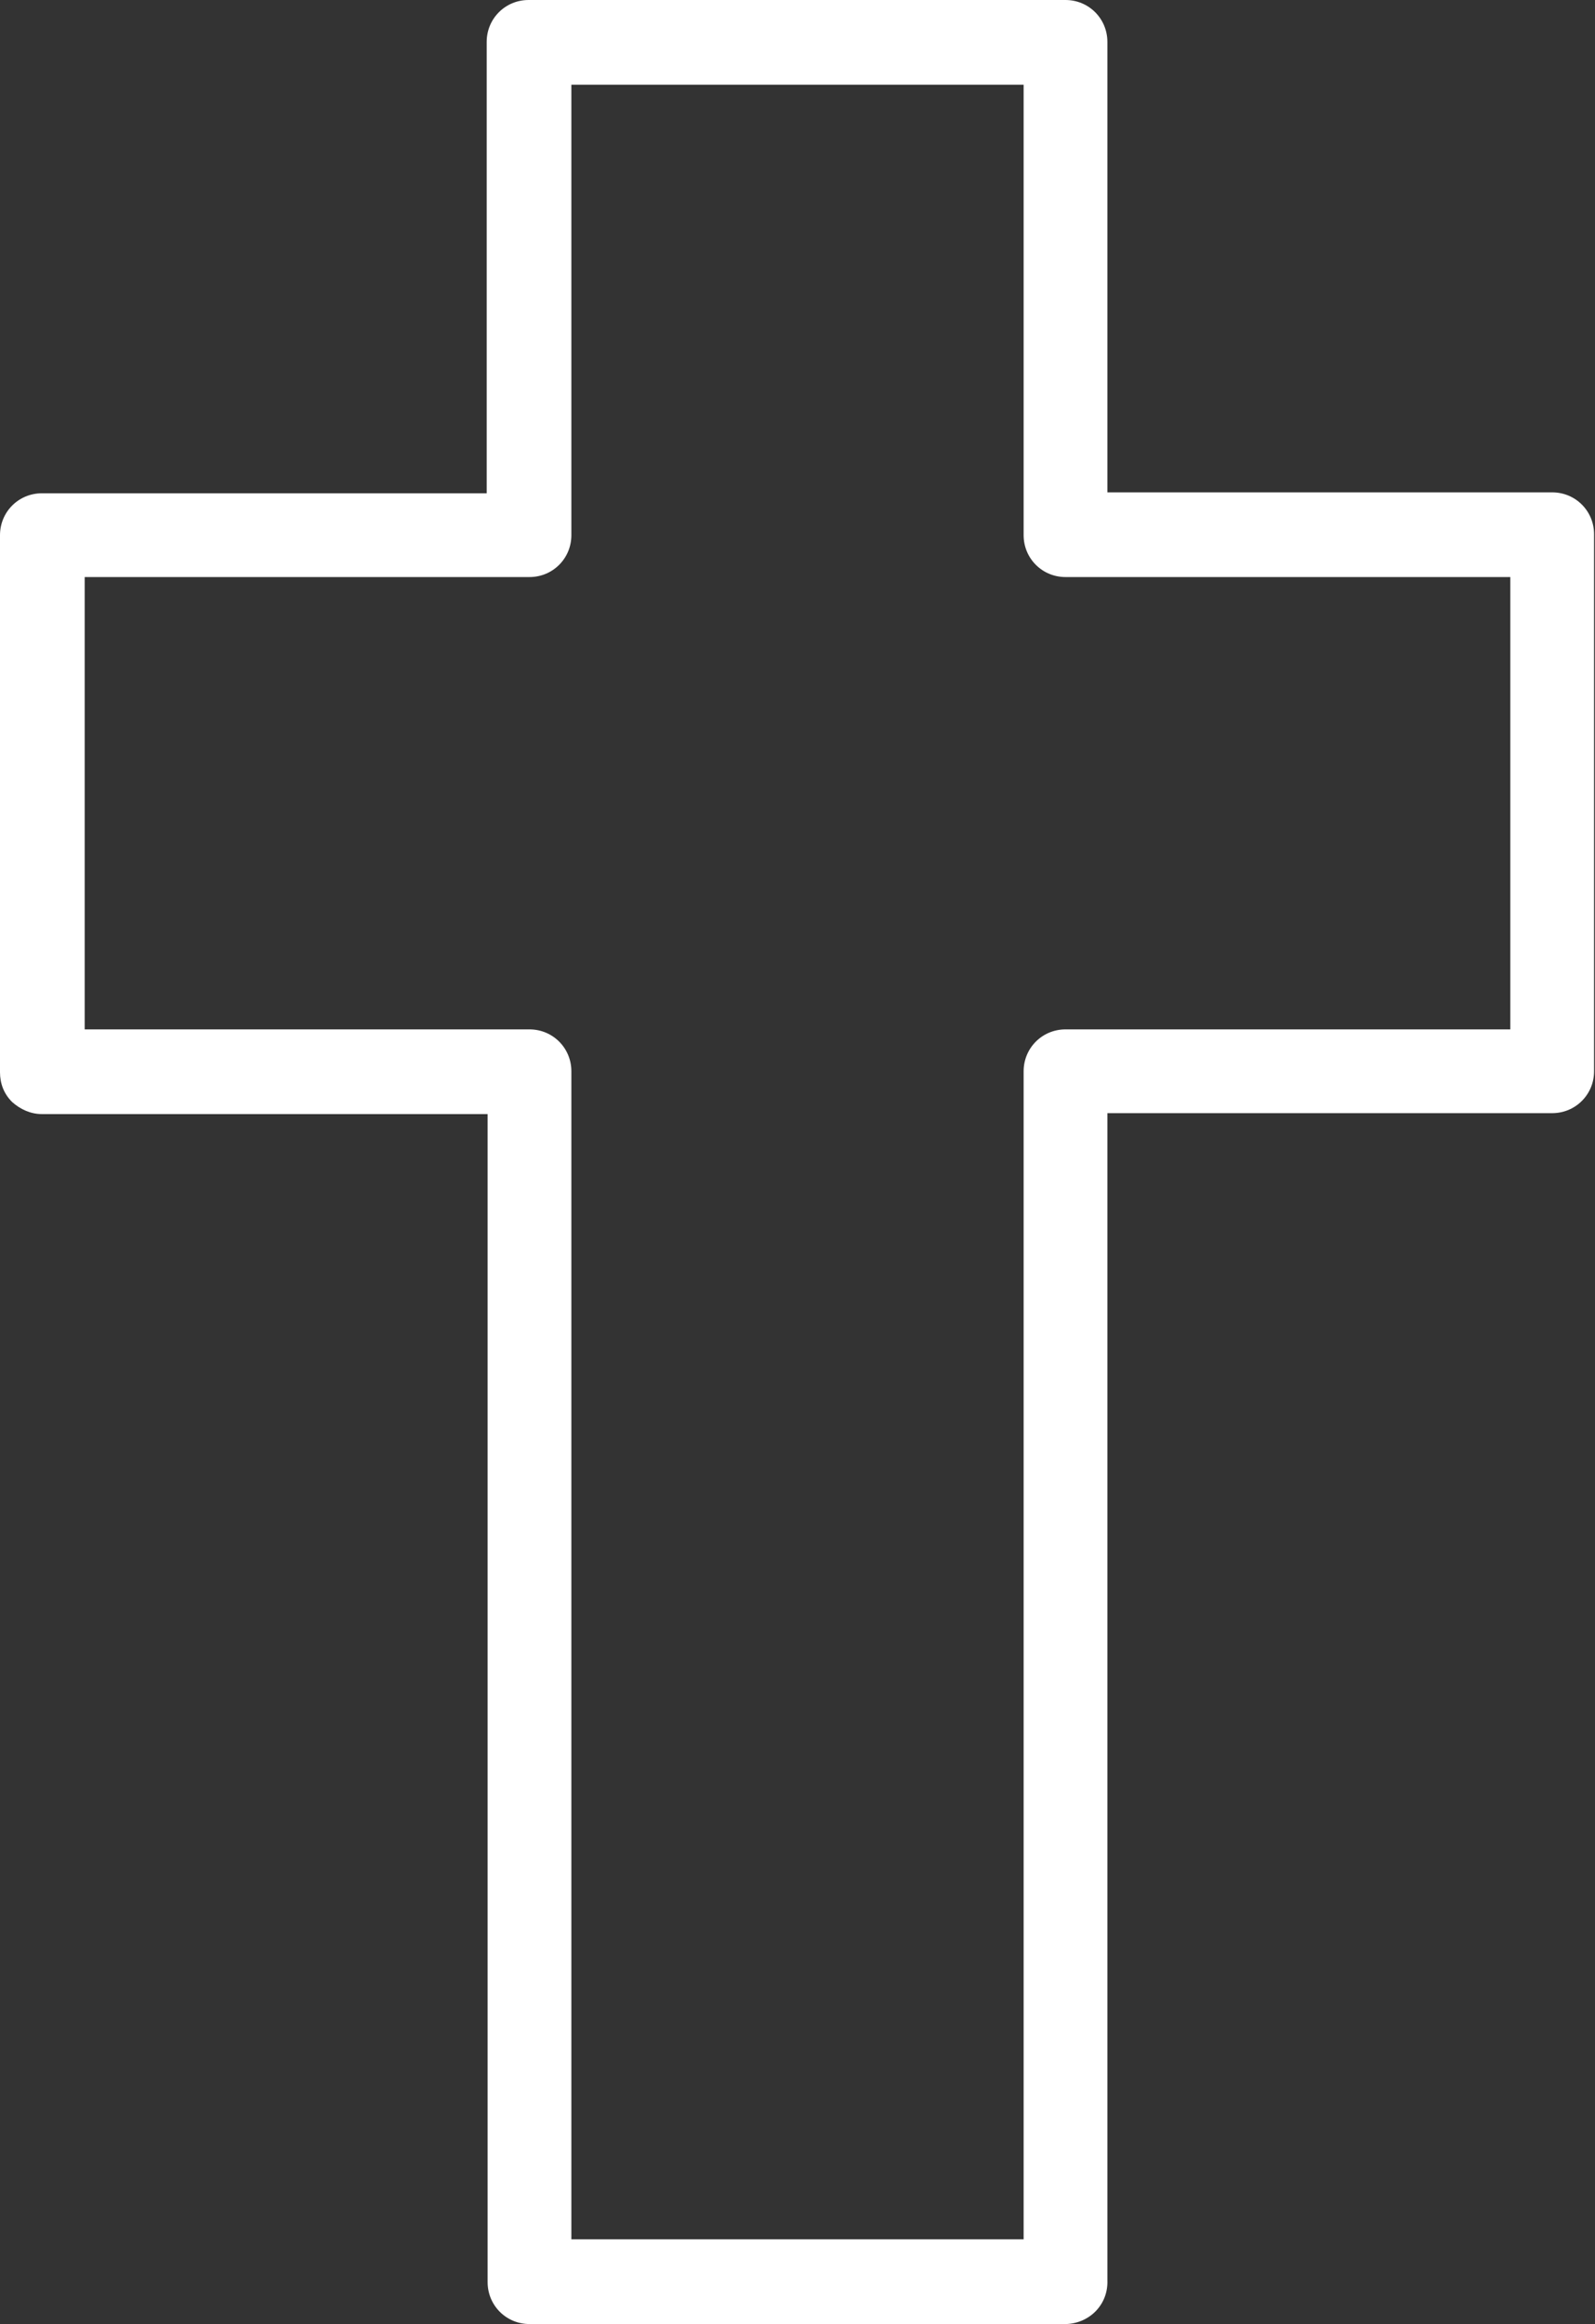<?xml version="1.0" encoding="utf-8"?>
<!-- Generator: Adobe Illustrator 24.3.0, SVG Export Plug-In . SVG Version: 6.00 Build 0)  -->
<svg version="1.1" id="Ebene_1" xmlns="http://www.w3.org/2000/svg" xmlns:xlink="http://www.w3.org/1999/xlink" x="0px" y="0px"
	 viewBox="0 0 171.4 249.7" style="enable-background:new 0 0 171.4 249.7;" xml:space="preserve">
<rect x="0" y="0" width="171.4" height="249.7" fill="#333333" stroke="none"/>
<style type="text/css">
	.st0{fill:#FFFFFF;}
</style>
<g>
	<path class="st0" d="M114.6,248.7H56.9c-1.9,0-3.5-1.6-3.5-3.5V118.7H4.5c-1.9,0-3.5-1.6-3.5-3.5c0,0,0,0,0,0V57.5
		c0-1.9,1.6-3.5,3.5-3.5h48.8V4.5c0-1.9,1.6-3.5,3.5-3.5h57.7c1.9,0,3.5,1.6,3.5,3.5c0,0,0,0,0,0v49.4h48.8c1.9,0,3.5,1.6,3.5,3.5
		v57.7c0,1.9-1.6,3.5-3.5,3.5h-48.8v126.4C118.1,247,116.6,248.6,114.6,248.7C114.6,248.7,114.6,248.7,114.6,248.7z M60.4,241.6H111
		V115.1c0-1.9,1.6-3.5,3.5-3.5h48.8V61h-48.8c-1.9,0-3.5-1.6-3.5-3.5V8.1H60.4v49.4c0,1.9-1.6,3.5-3.5,3.5H8.1v50.6h48.8
		c1.9,0,3.5,1.6,3.5,3.5V241.6z"/>
	<path class="st0" d="M114.6,249.7H56.9c-2.5,0-4.5-2-4.5-4.5V119.7H4.5c0,0,0,0,0,0c-1.2,0-2.3-0.5-3.2-1.3c-0.9-0.9-1.3-2-1.3-3.2
		V57.5c0-2.5,2-4.5,4.5-4.5h47.8V4.5c0-2.5,2-4.5,4.5-4.5h57.7c2.5,0,4.5,2,4.5,4.5v48.4h47.8c2.5,0,4.5,2,4.5,4.5v57.7
		c0,2.5-2,4.5-4.5,4.5h-47.8v125.4C119.1,247.6,117.1,249.6,114.6,249.7L114.6,249.7z M4.5,117.7h49.8v127.4c0,1.4,1.1,2.5,2.5,2.5
		h57.7c1.4,0,2.5-1.2,2.5-2.5V117.7h49.8c1.4,0,2.5-1.1,2.5-2.5V57.5c0-1.4-1.1-2.5-2.5-2.5h-49.8V4.5c0-1.4-1.1-2.5-2.5-2.5H56.9
		c-1.4,0-2.5,1.1-2.5,2.5v50.4H4.5c-1.4,0-2.5,1.1-2.5,2.5v57.7c0,0.7,0.3,1.3,0.7,1.8C3.2,117.4,3.9,117.7,4.5,117.7
		C4.5,117.7,4.5,117.7,4.5,117.7z M112,242.6H59.4V115.2c0-1.4-1.1-2.5-2.5-2.5H7.1V60h49.8c1.4,0,2.5-1.1,2.5-2.5V7.1H112v50.4
		c0,1.4,1.1,2.5,2.5,2.5h49.8v52.6h-49.8c-1.4,0-2.5,1.1-2.5,2.5V242.6z M61.4,240.6H110V115.1c0-2.5,2-4.5,4.5-4.5h47.8V62h-47.8
		c-2.5,0-4.5-2-4.5-4.5V9.1H61.4v48.4c0,2.5-2,4.5-4.5,4.5H9.1v48.6h47.8c2.5,0,4.5,2,4.5,4.5V240.6z"/>
</g>
</svg>
